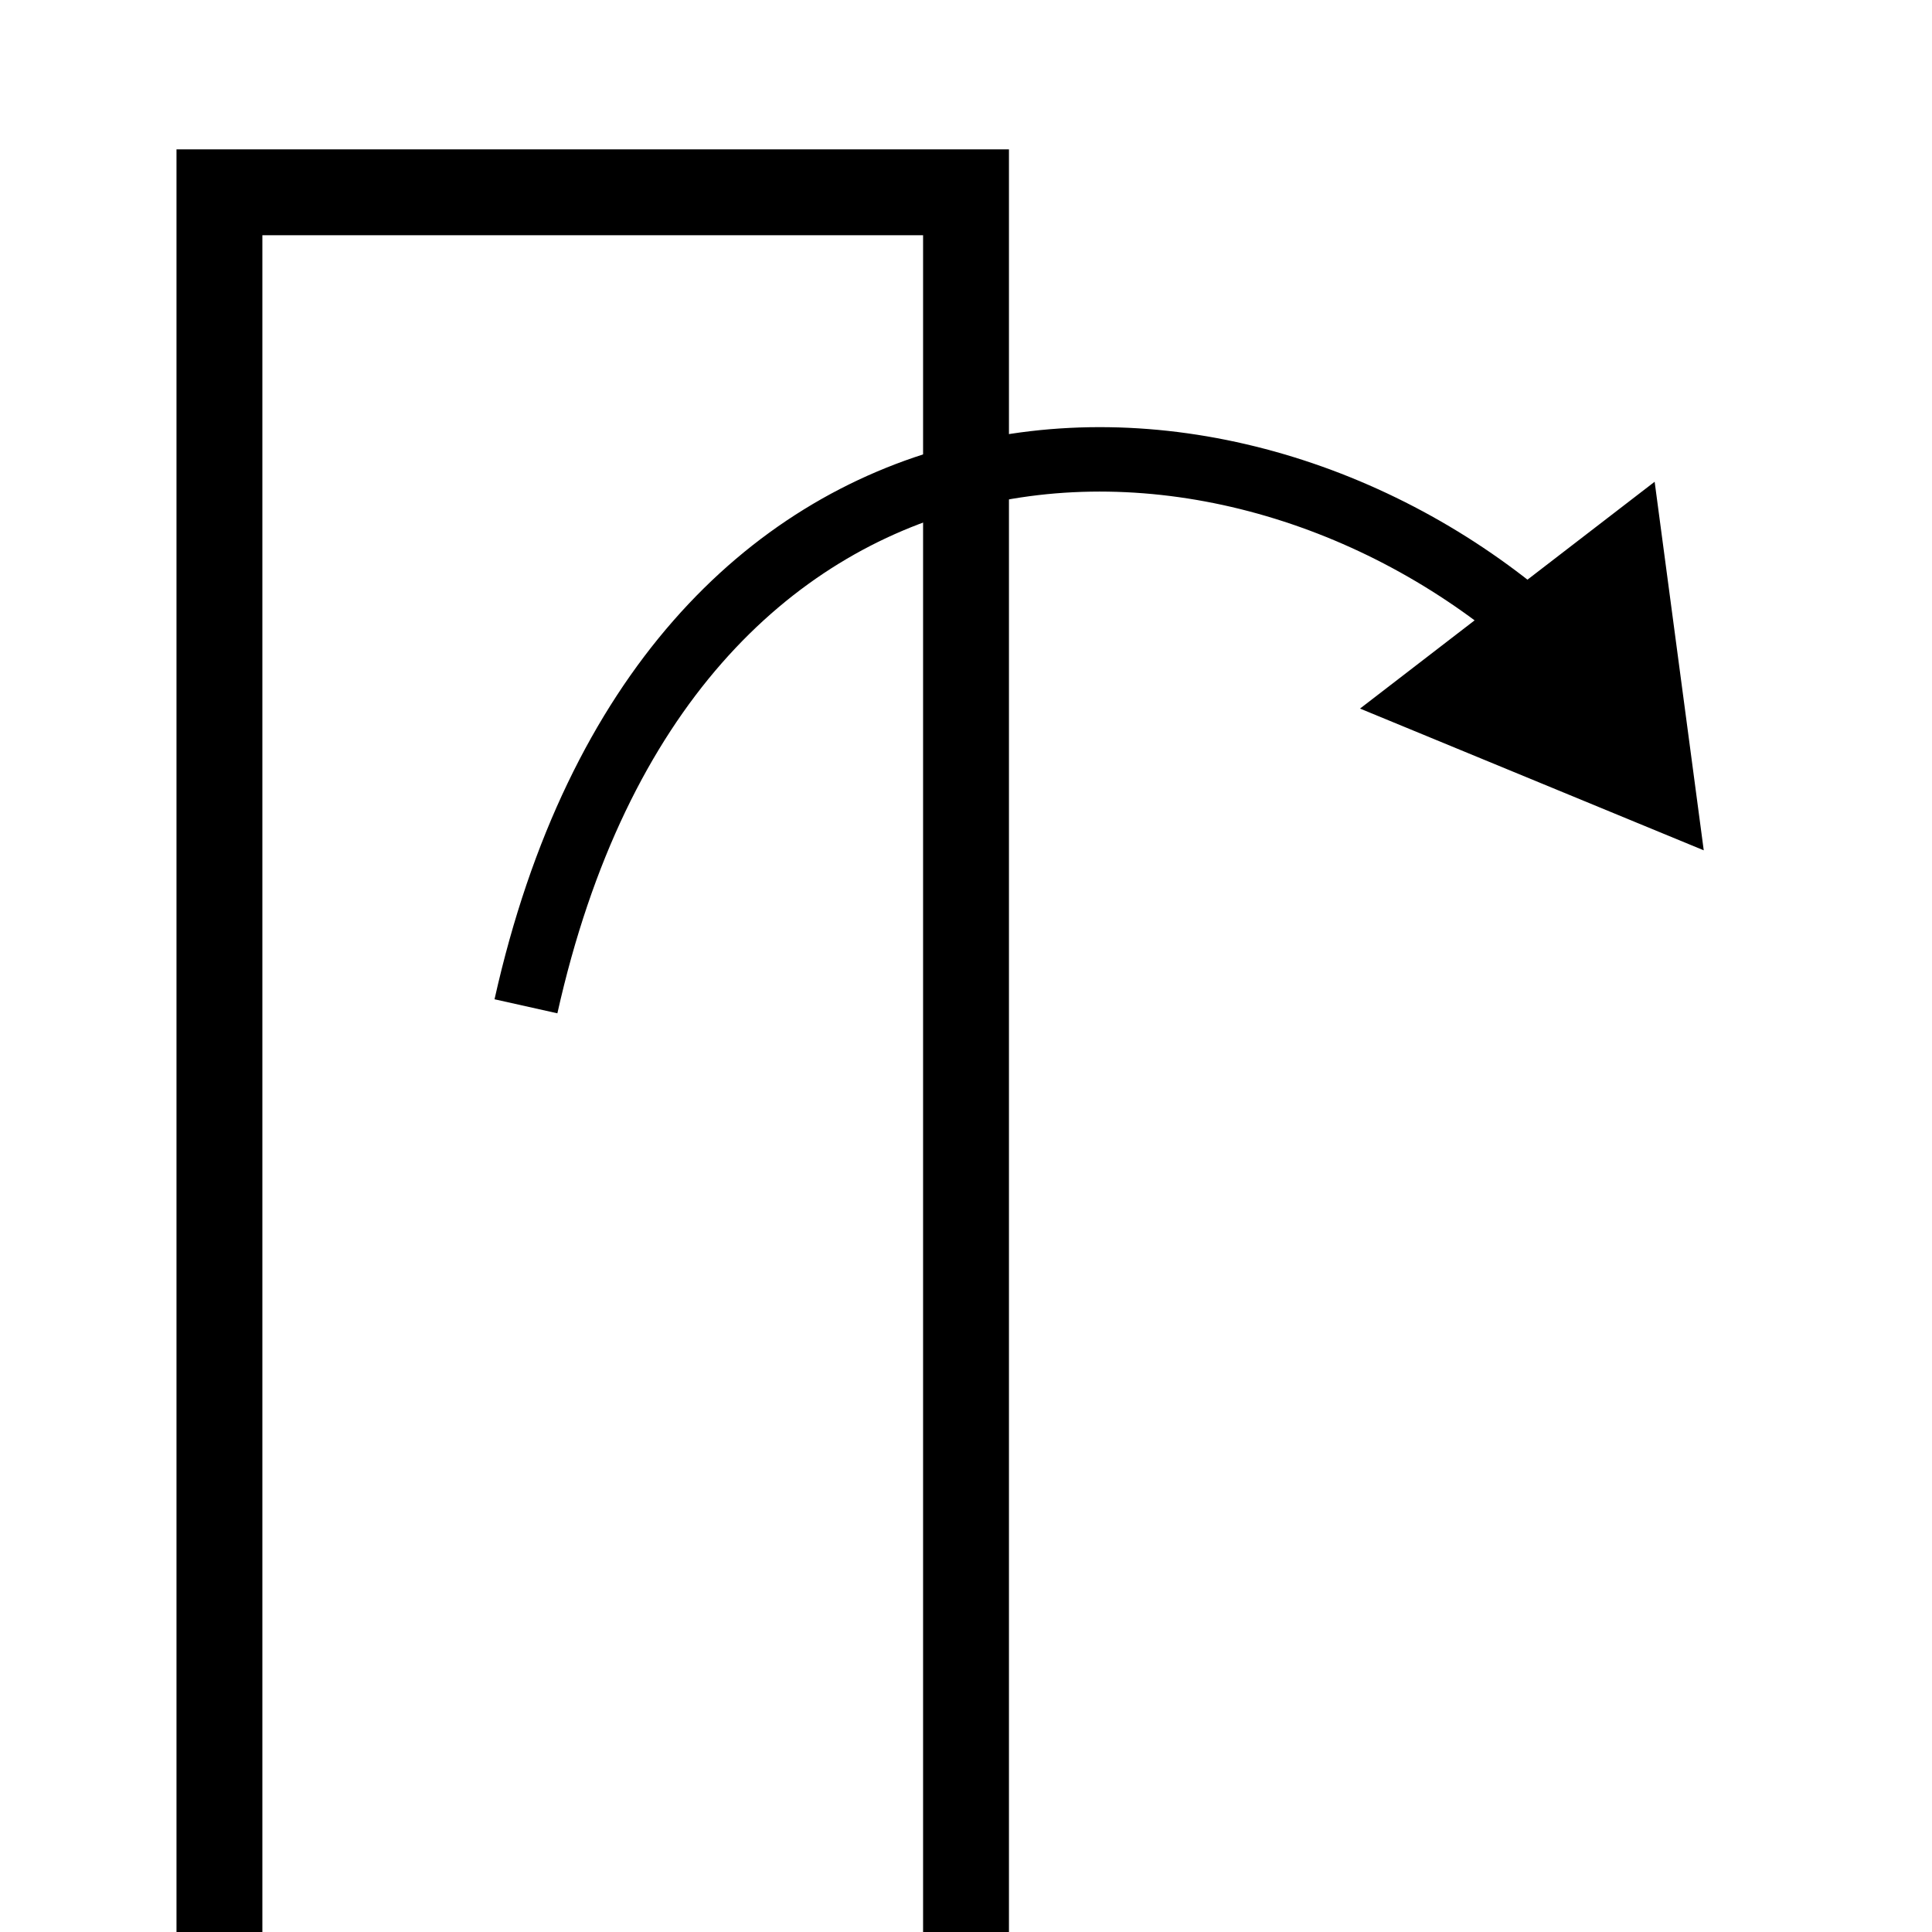 <?xml version="1.0" encoding="UTF-8"?> <svg xmlns="http://www.w3.org/2000/svg" width="90" height="90" viewBox="0 0 90 90" fill="none"> <g clip-path="url(#clip0)"> <path d="M79.367 39.611L63.355 33.008L77.08 22.442L79.367 39.611ZM70.168 30.063C63.118 24.146 53.594 21.458 45.144 23.668C36.795 25.851 29.157 32.909 25.965 47.204L23.037 46.55C26.423 31.387 34.741 23.287 44.385 20.765C53.927 18.27 64.43 21.33 72.097 27.765L70.168 30.063Z" fill="black"></path> <rect x="10.222" y="8.958" width="34.779" height="97.471" stroke="black" stroke-width="4"></rect> </g> <defs> <clipPath id="clip0"> <rect width="90" height="90" fill="white"></rect> </clipPath> </defs> </svg> 